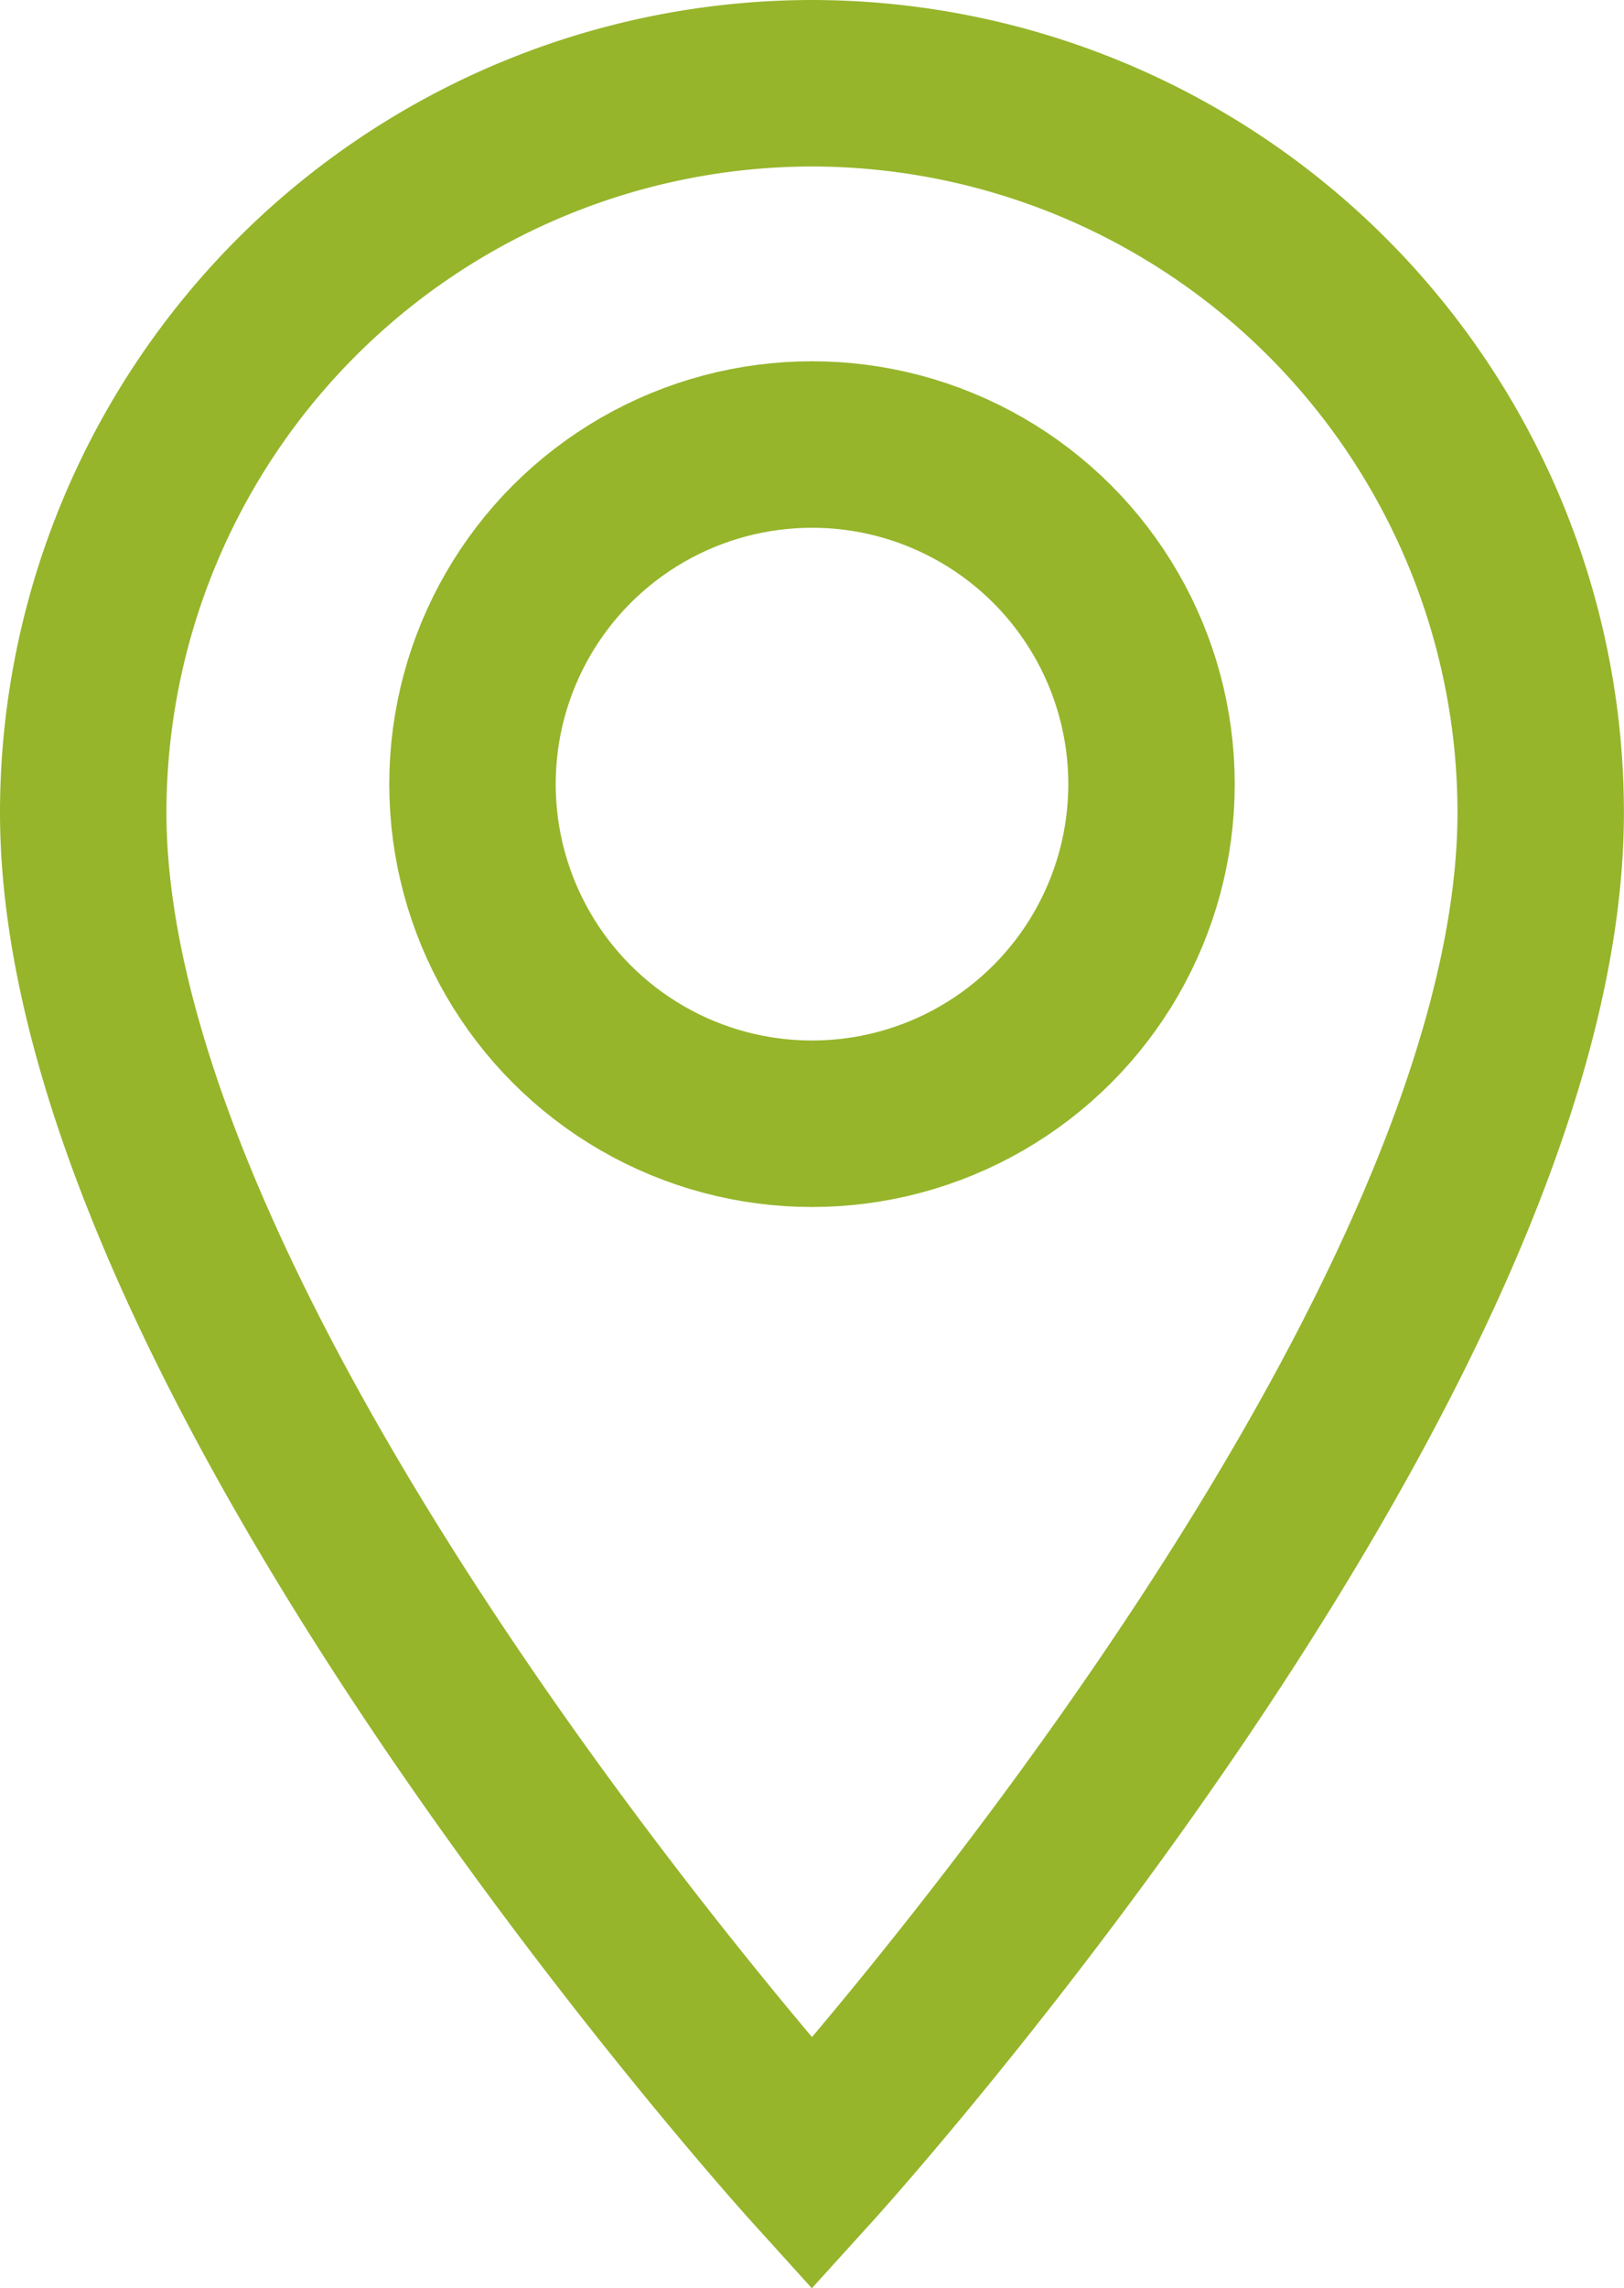 <svg xmlns="http://www.w3.org/2000/svg" width="19.516" height="27.489" viewBox="0 0 19.516 27.489">
  <g id="Group_6853" data-name="Group 6853" transform="translate(-573.306 -396.176)">
    <path id="Path_5701" data-name="Path 5701" d="M583.063,397.176a8.767,8.767,0,0,0-8.757,8.758c0,6.566,8.757,16.242,8.757,16.242s8.758-9.655,8.758-16.242A8.767,8.767,0,0,0,583.063,397.176Z" transform="translate(0 0)" fill="none" stroke="#96b52b" stroke-miterlimit="188.235" stroke-width="2"/>
    <circle id="Ellipse_130" data-name="Ellipse 130" cx="4.08" cy="4.08" r="4.08" transform="translate(578.984 401.516)" fill="none" stroke="#96b52b" stroke-miterlimit="188.235" stroke-width="2"/>
  </g>
</svg>
